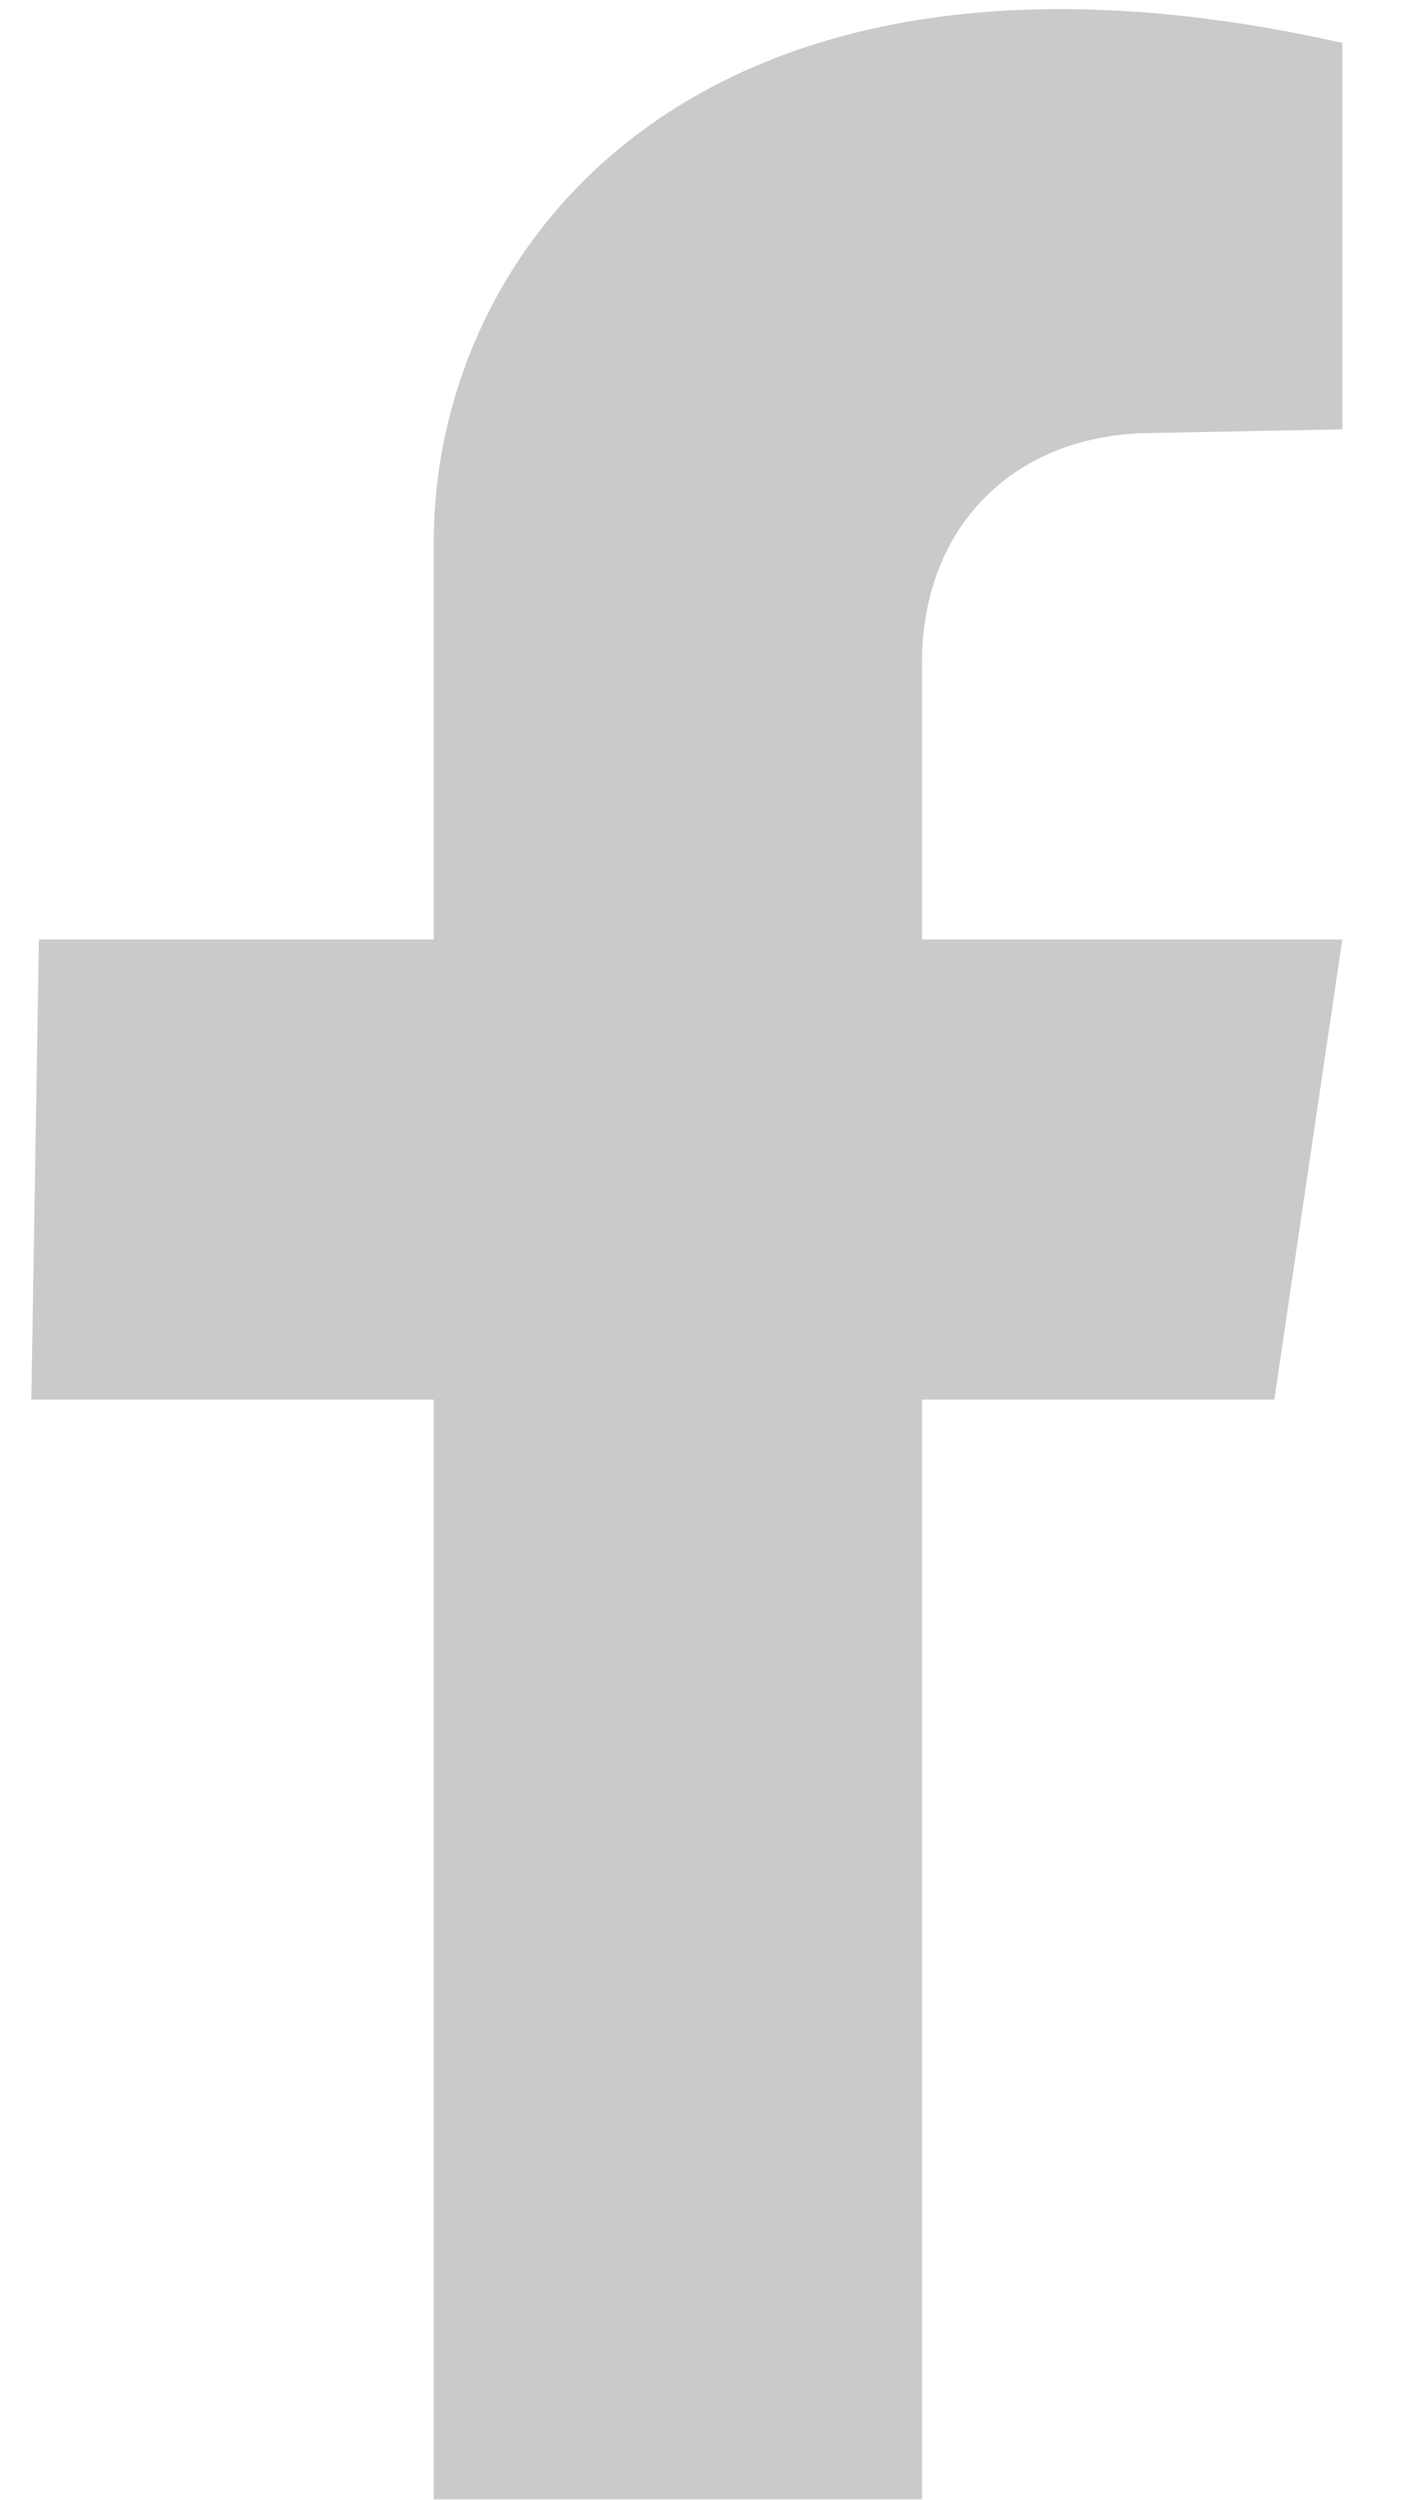 <svg width="18" height="32" viewBox="0 0 18 32" fill="none" xmlns="http://www.w3.org/2000/svg">
<path d="M5.553 32V17.913H0.401L0.498 12.024H5.553V6.933C5.553 3.149 8.95 -1.301 17.185 0.549V5.495L14.682 5.543C12.953 5.579 11.804 6.764 11.804 8.481V12.024H17.185L16.314 17.913H11.804V31.988H5.553V32Z" fill="#CACACA"/>
</svg>
